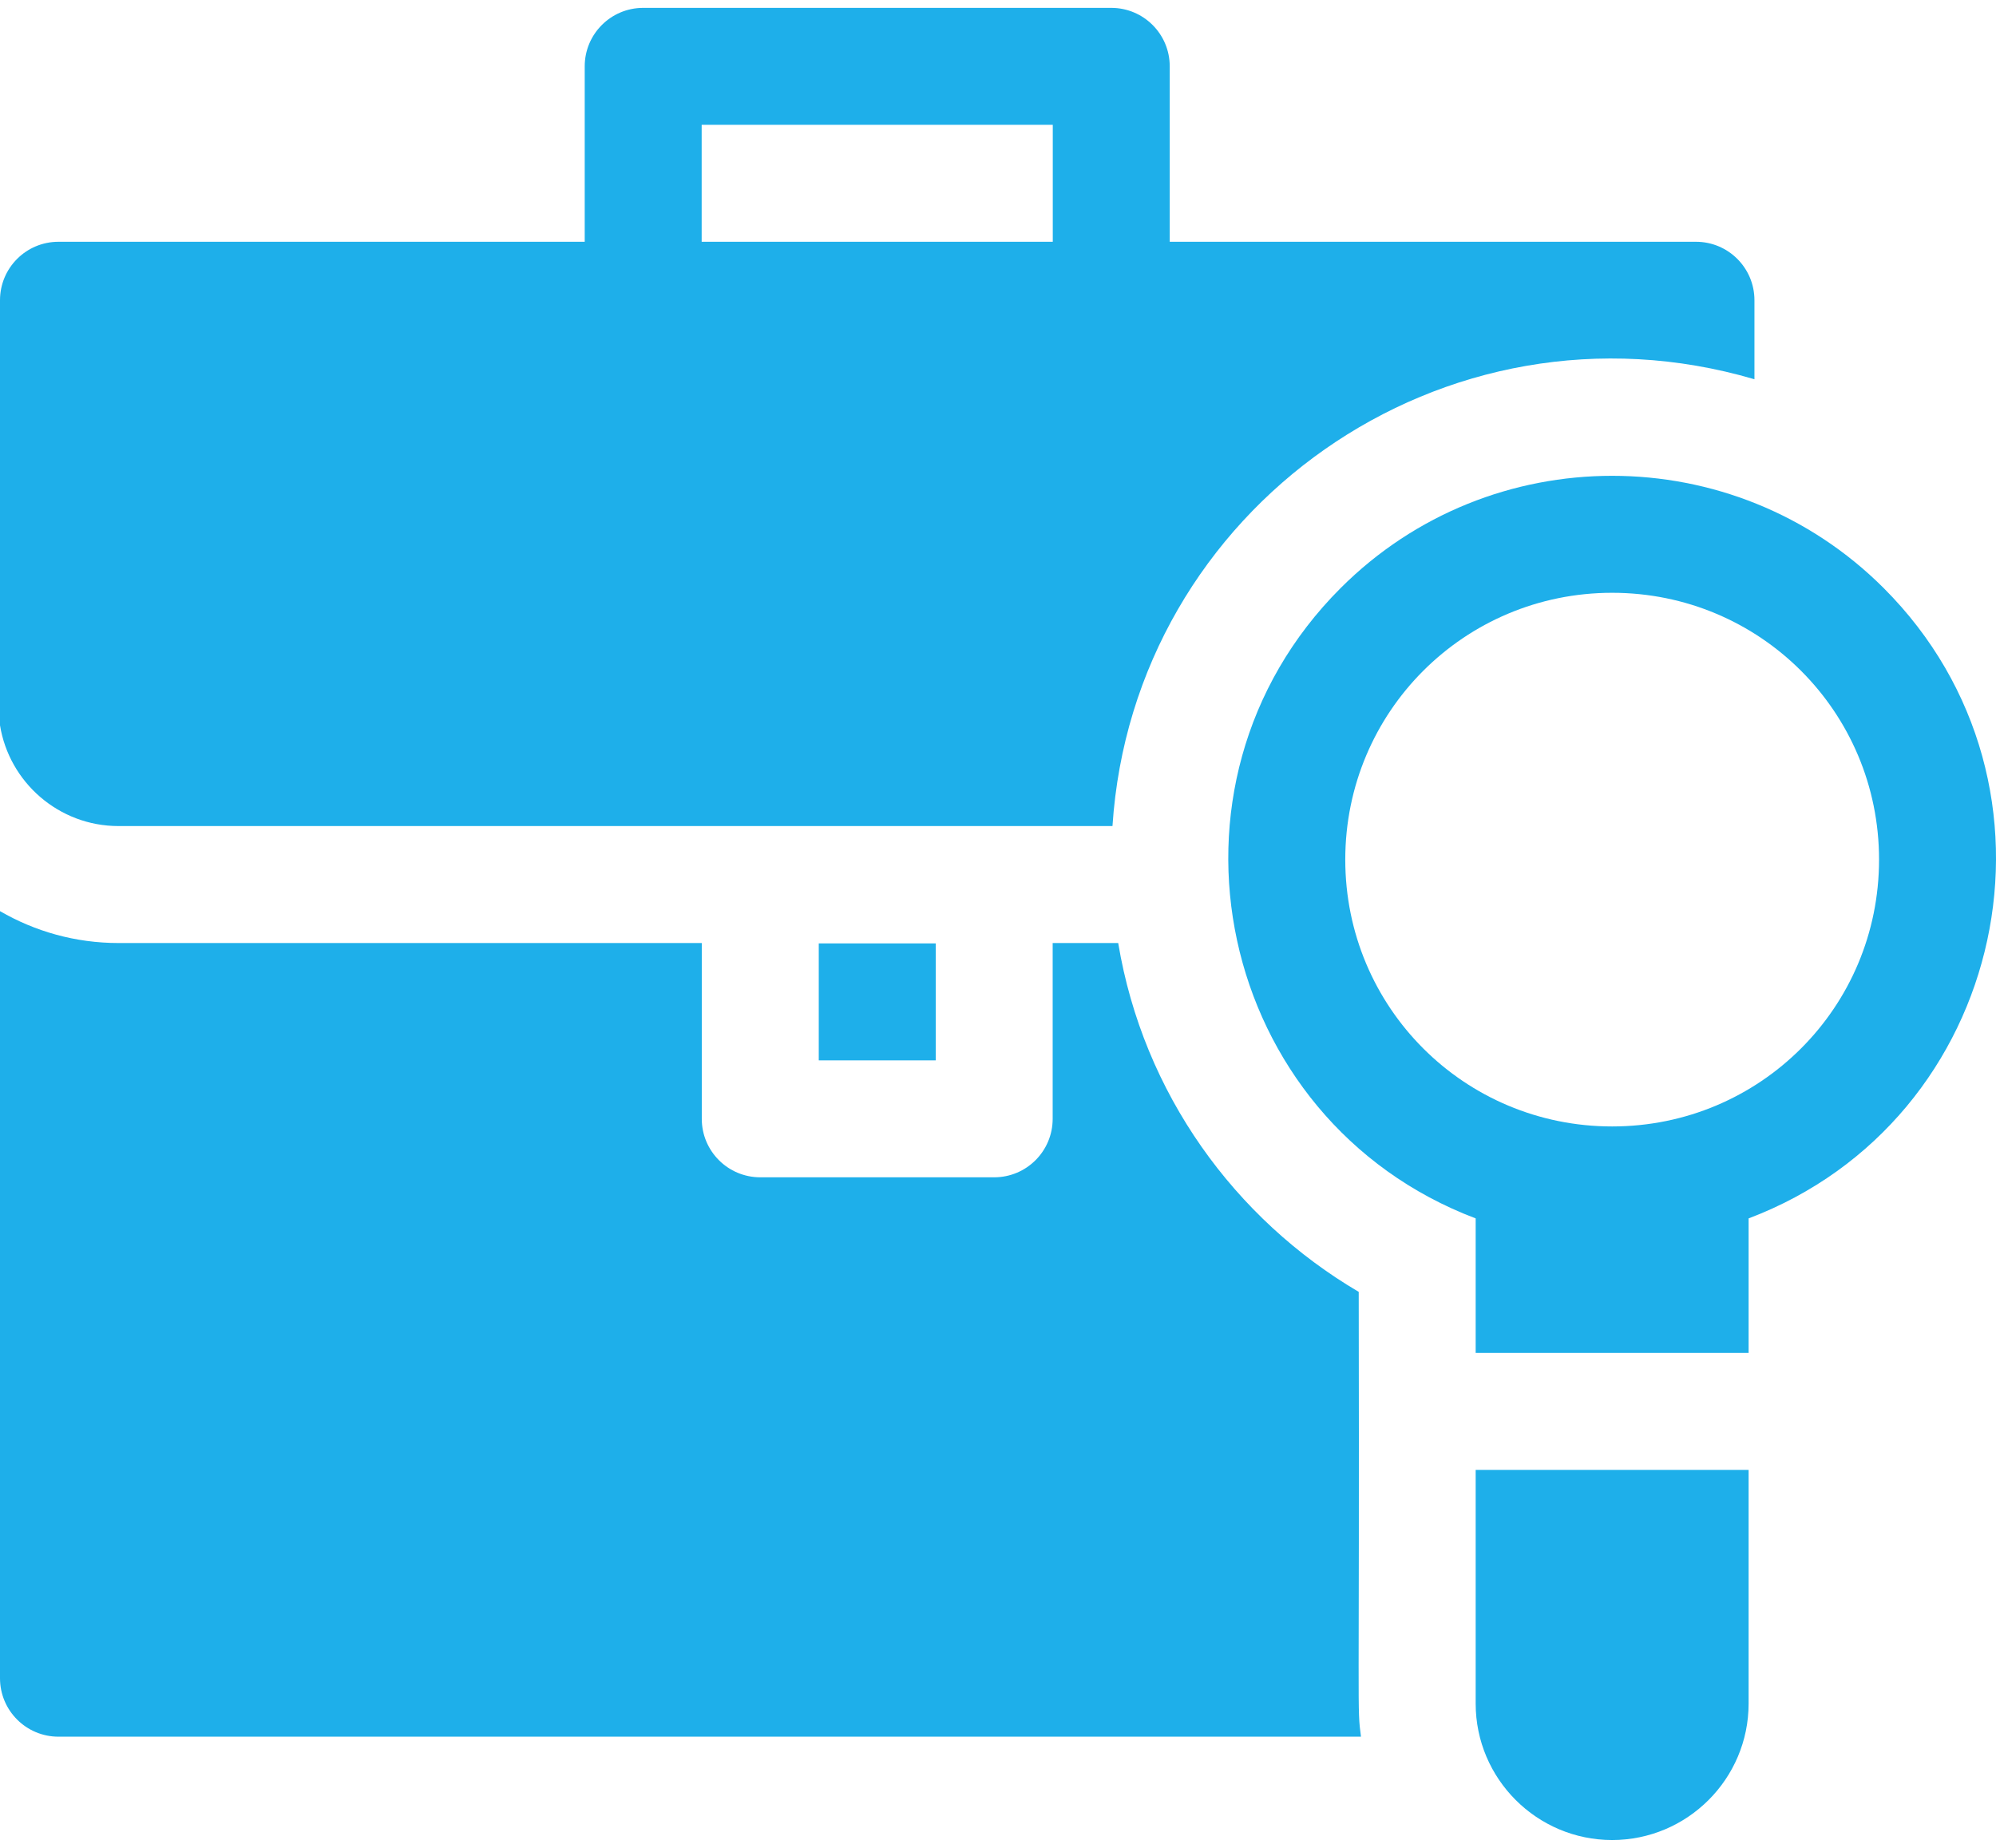 <svg width="54" height="50" viewBox="0 0 54 50" fill="none" xmlns="http://www.w3.org/2000/svg">
<g clip-path="url(#clip0_3248_6904)">
<path d="M22.151 25.527H25.315V28.692H22.151V25.527Z" fill="#1EAFEA"/>
<path d="M3.206 22.352H30.097C30.66 13.754 39.066 7.793 47.465 10.262V8.124C47.465 7.25 46.757 6.542 45.883 6.542H31.646V1.795C31.646 0.921 30.938 0.213 30.064 0.213H17.401C16.527 0.213 15.819 0.921 15.819 1.795V6.542H1.582C0.708 6.542 0 7.25 0 8.124V19.625C0.25 21.169 1.592 22.352 3.206 22.352ZM18.983 3.377H28.482V6.542H18.983V3.377Z" fill="#1EAFEA"/>
<path d="M36.759 34.956C33.411 32.988 30.93 29.592 30.252 25.517H28.479V30.274C28.479 31.148 27.771 31.856 26.897 31.856H20.568C19.695 31.856 18.986 31.148 18.986 30.274V25.517H3.206C2.038 25.517 0.944 25.202 0 24.654V45.41C0 46.284 0.708 46.992 1.582 46.992H36.82C36.71 46.16 36.781 46.678 36.759 34.956Z" fill="#1EAFEA"/>
<path d="M50.962 15.913C46.911 11.862 40.32 11.862 36.269 15.913C30.936 21.246 32.913 30.314 39.923 32.968V36.608H47.307V32.968C54.315 30.315 56.295 21.246 50.962 15.913ZM43.615 30.48C43.615 30.48 43.615 30.48 43.615 30.48C39.616 30.48 36.395 27.26 36.395 23.26C36.395 19.261 39.615 16.04 43.615 16.04C47.614 16.04 50.836 19.26 50.836 23.26C50.836 27.259 47.615 30.48 43.615 30.48Z" fill="#1EAFEA"/>
<path d="M39.923 46.096C39.923 48.132 41.58 49.788 43.615 49.788C45.651 49.788 47.307 48.131 47.307 46.096V39.773H39.923V46.096Z" fill="#1EAFEA"/>
</g>
<defs>
<clipPath id="clip0_3248_6904">
<rect width="54" height="50" fill="white"/>
</clipPath>
</defs>
</svg>
